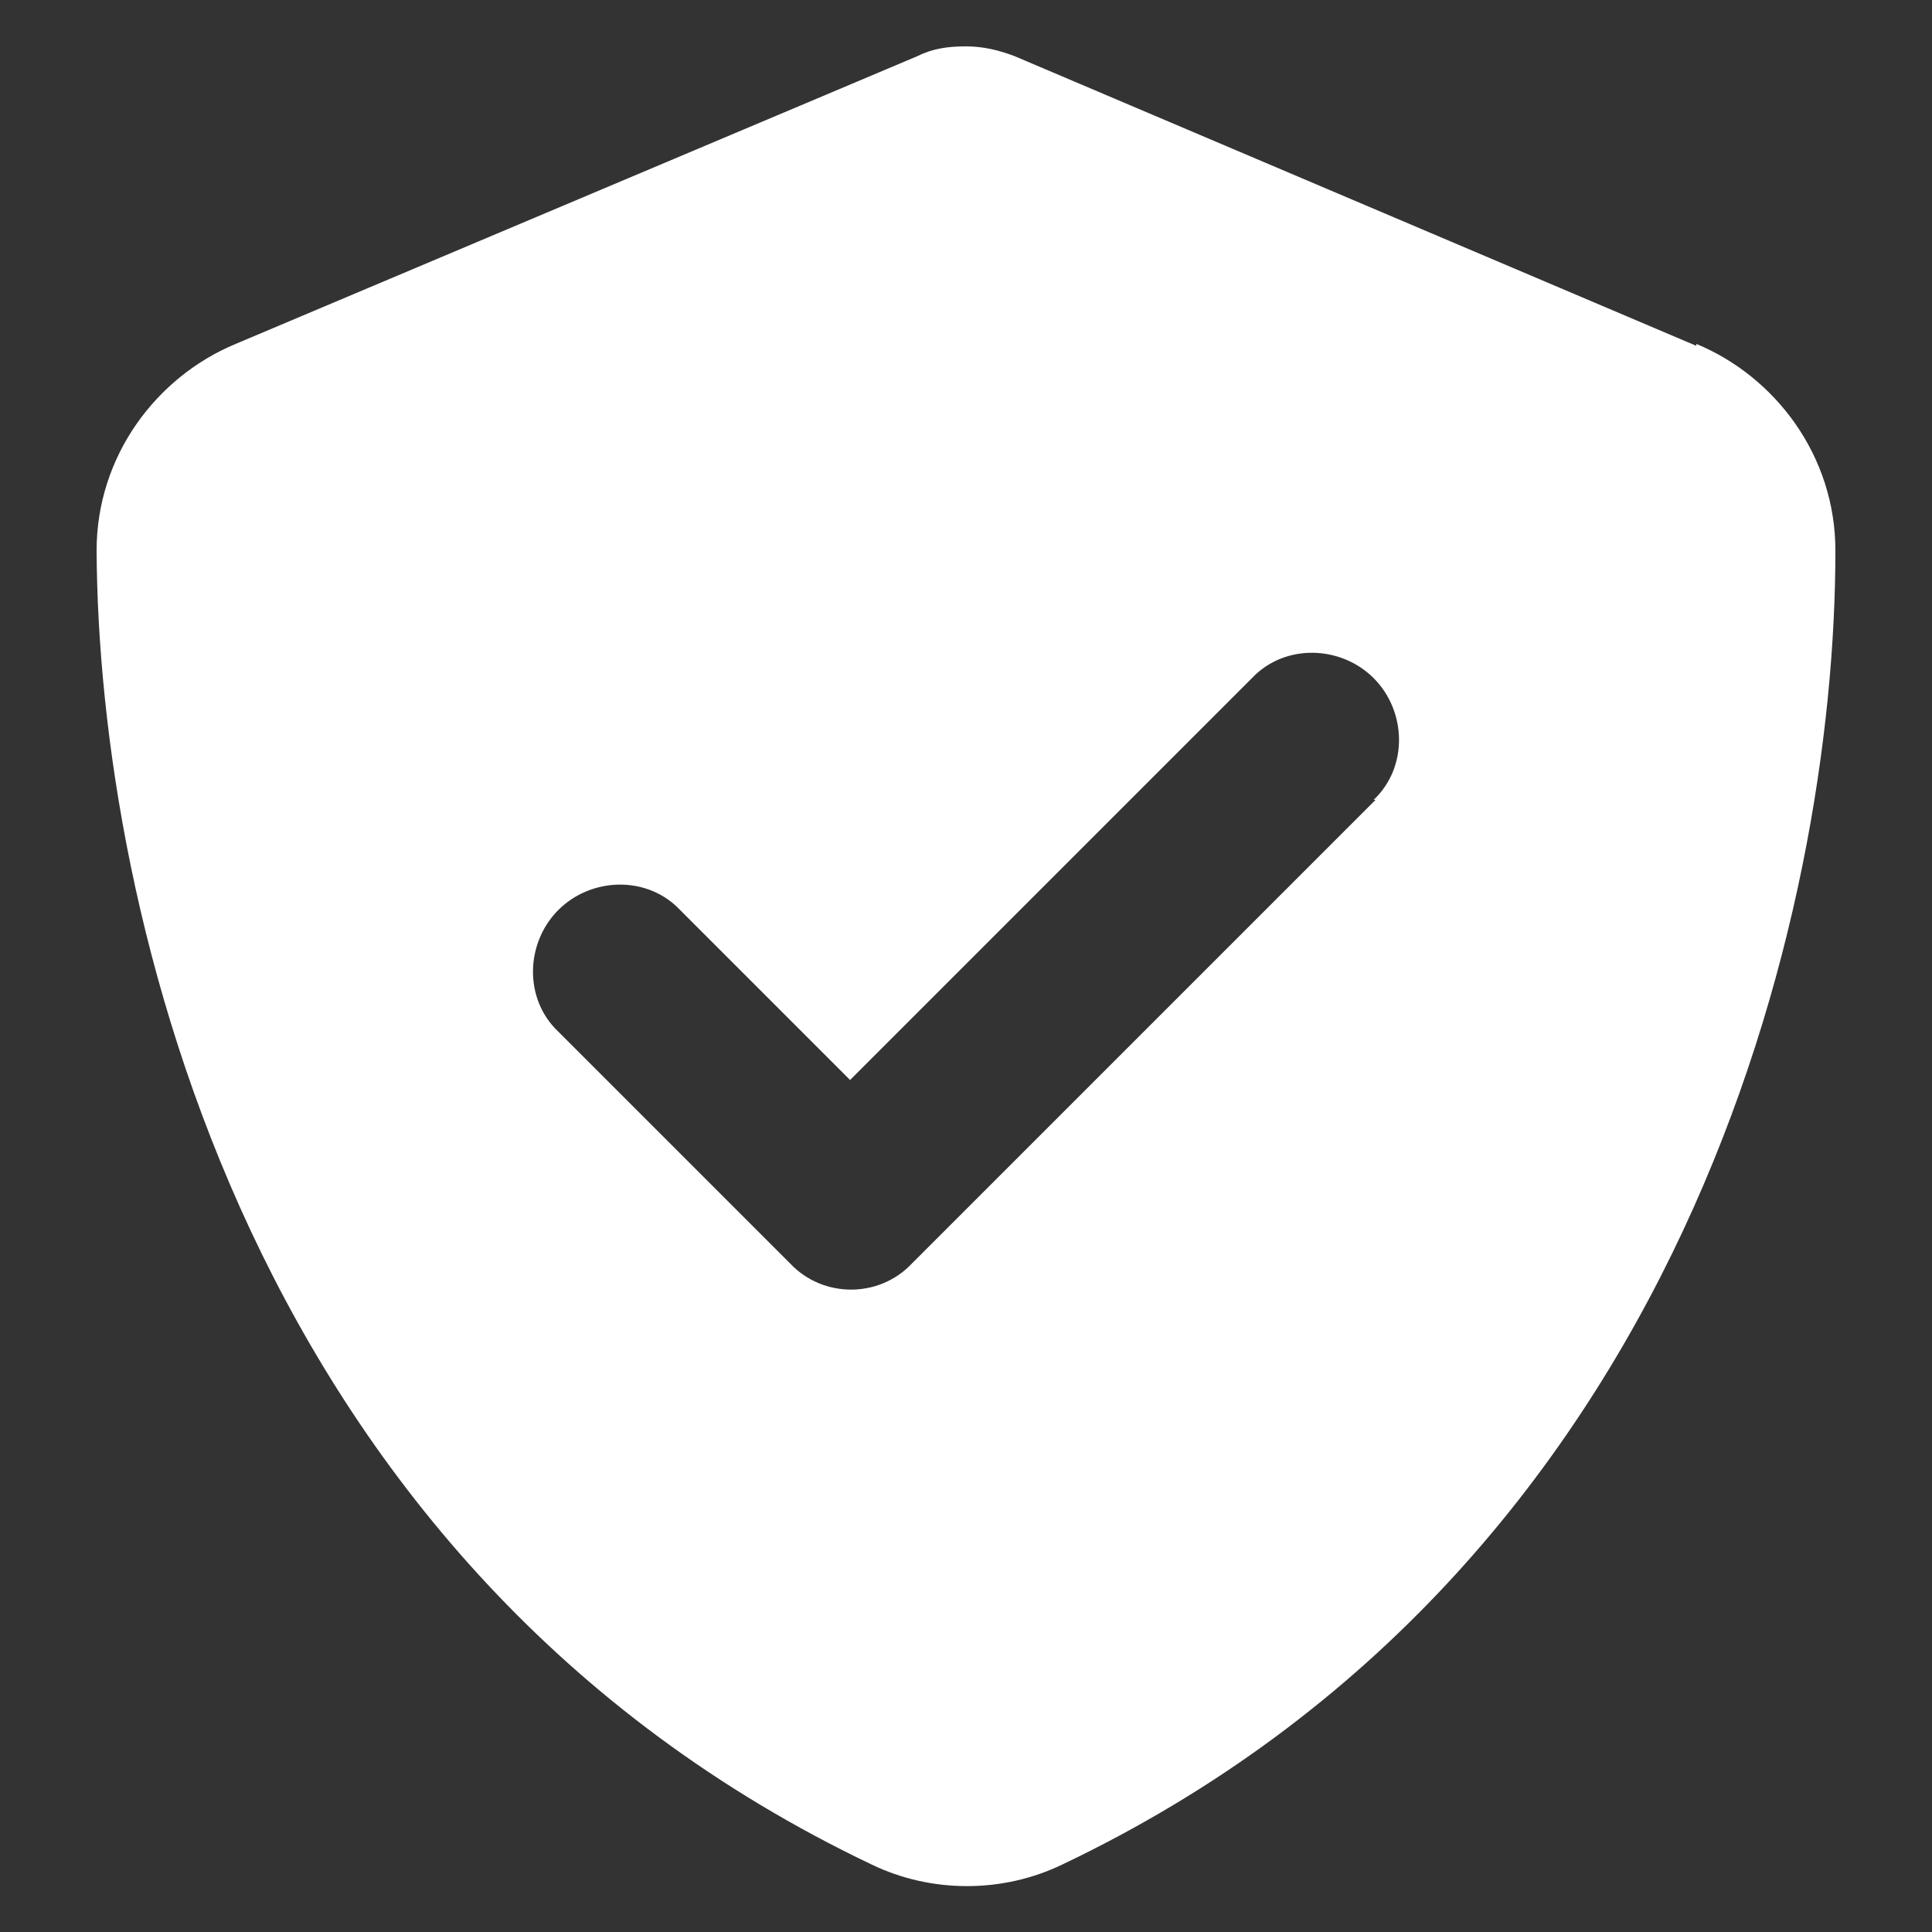 <?xml version="1.0" encoding="UTF-8"?>
<svg xmlns="http://www.w3.org/2000/svg" id="Laag_1" data-name="Laag 1" version="1.1" viewBox="0 0 100 100" width="100" height="100" x="0" y="0">
  <rect x="0" y="0" width="100" height="100" fill="#333333" stroke="none"/>
  <defs>
    <style>
      .cls-1 {
        fill: #fff;
        stroke-width: 0px;
      }
    </style>
  </defs>
  <path class="cls-1" d="M87.8,17.8c4.1,1.7,7.2,5.8,7.2,10.7,0,18.6-7.7,52.6-40,68-3.1,1.5-6.8,1.5-9.9,0C12.8,81.1,5.1,47.1,5,28.5c0-4.9,3.1-9,7.2-10.7L47.5,2.9c.8-.4,1.6-.5,2.5-.5s1.7.2,2.5.5l35.3,15ZM71.1,41.4c1.8-1.7,1.7-4.6,0-6.3s-4.6-1.8-6.3,0l-20.8,20.8-8.8-8.8c-1.7-1.8-4.6-1.7-6.3,0s-1.8,4.6,0,6.3l12,12c1.7,1.8,4.6,1.8,6.3,0l24-24h0Z"/>
</svg>
